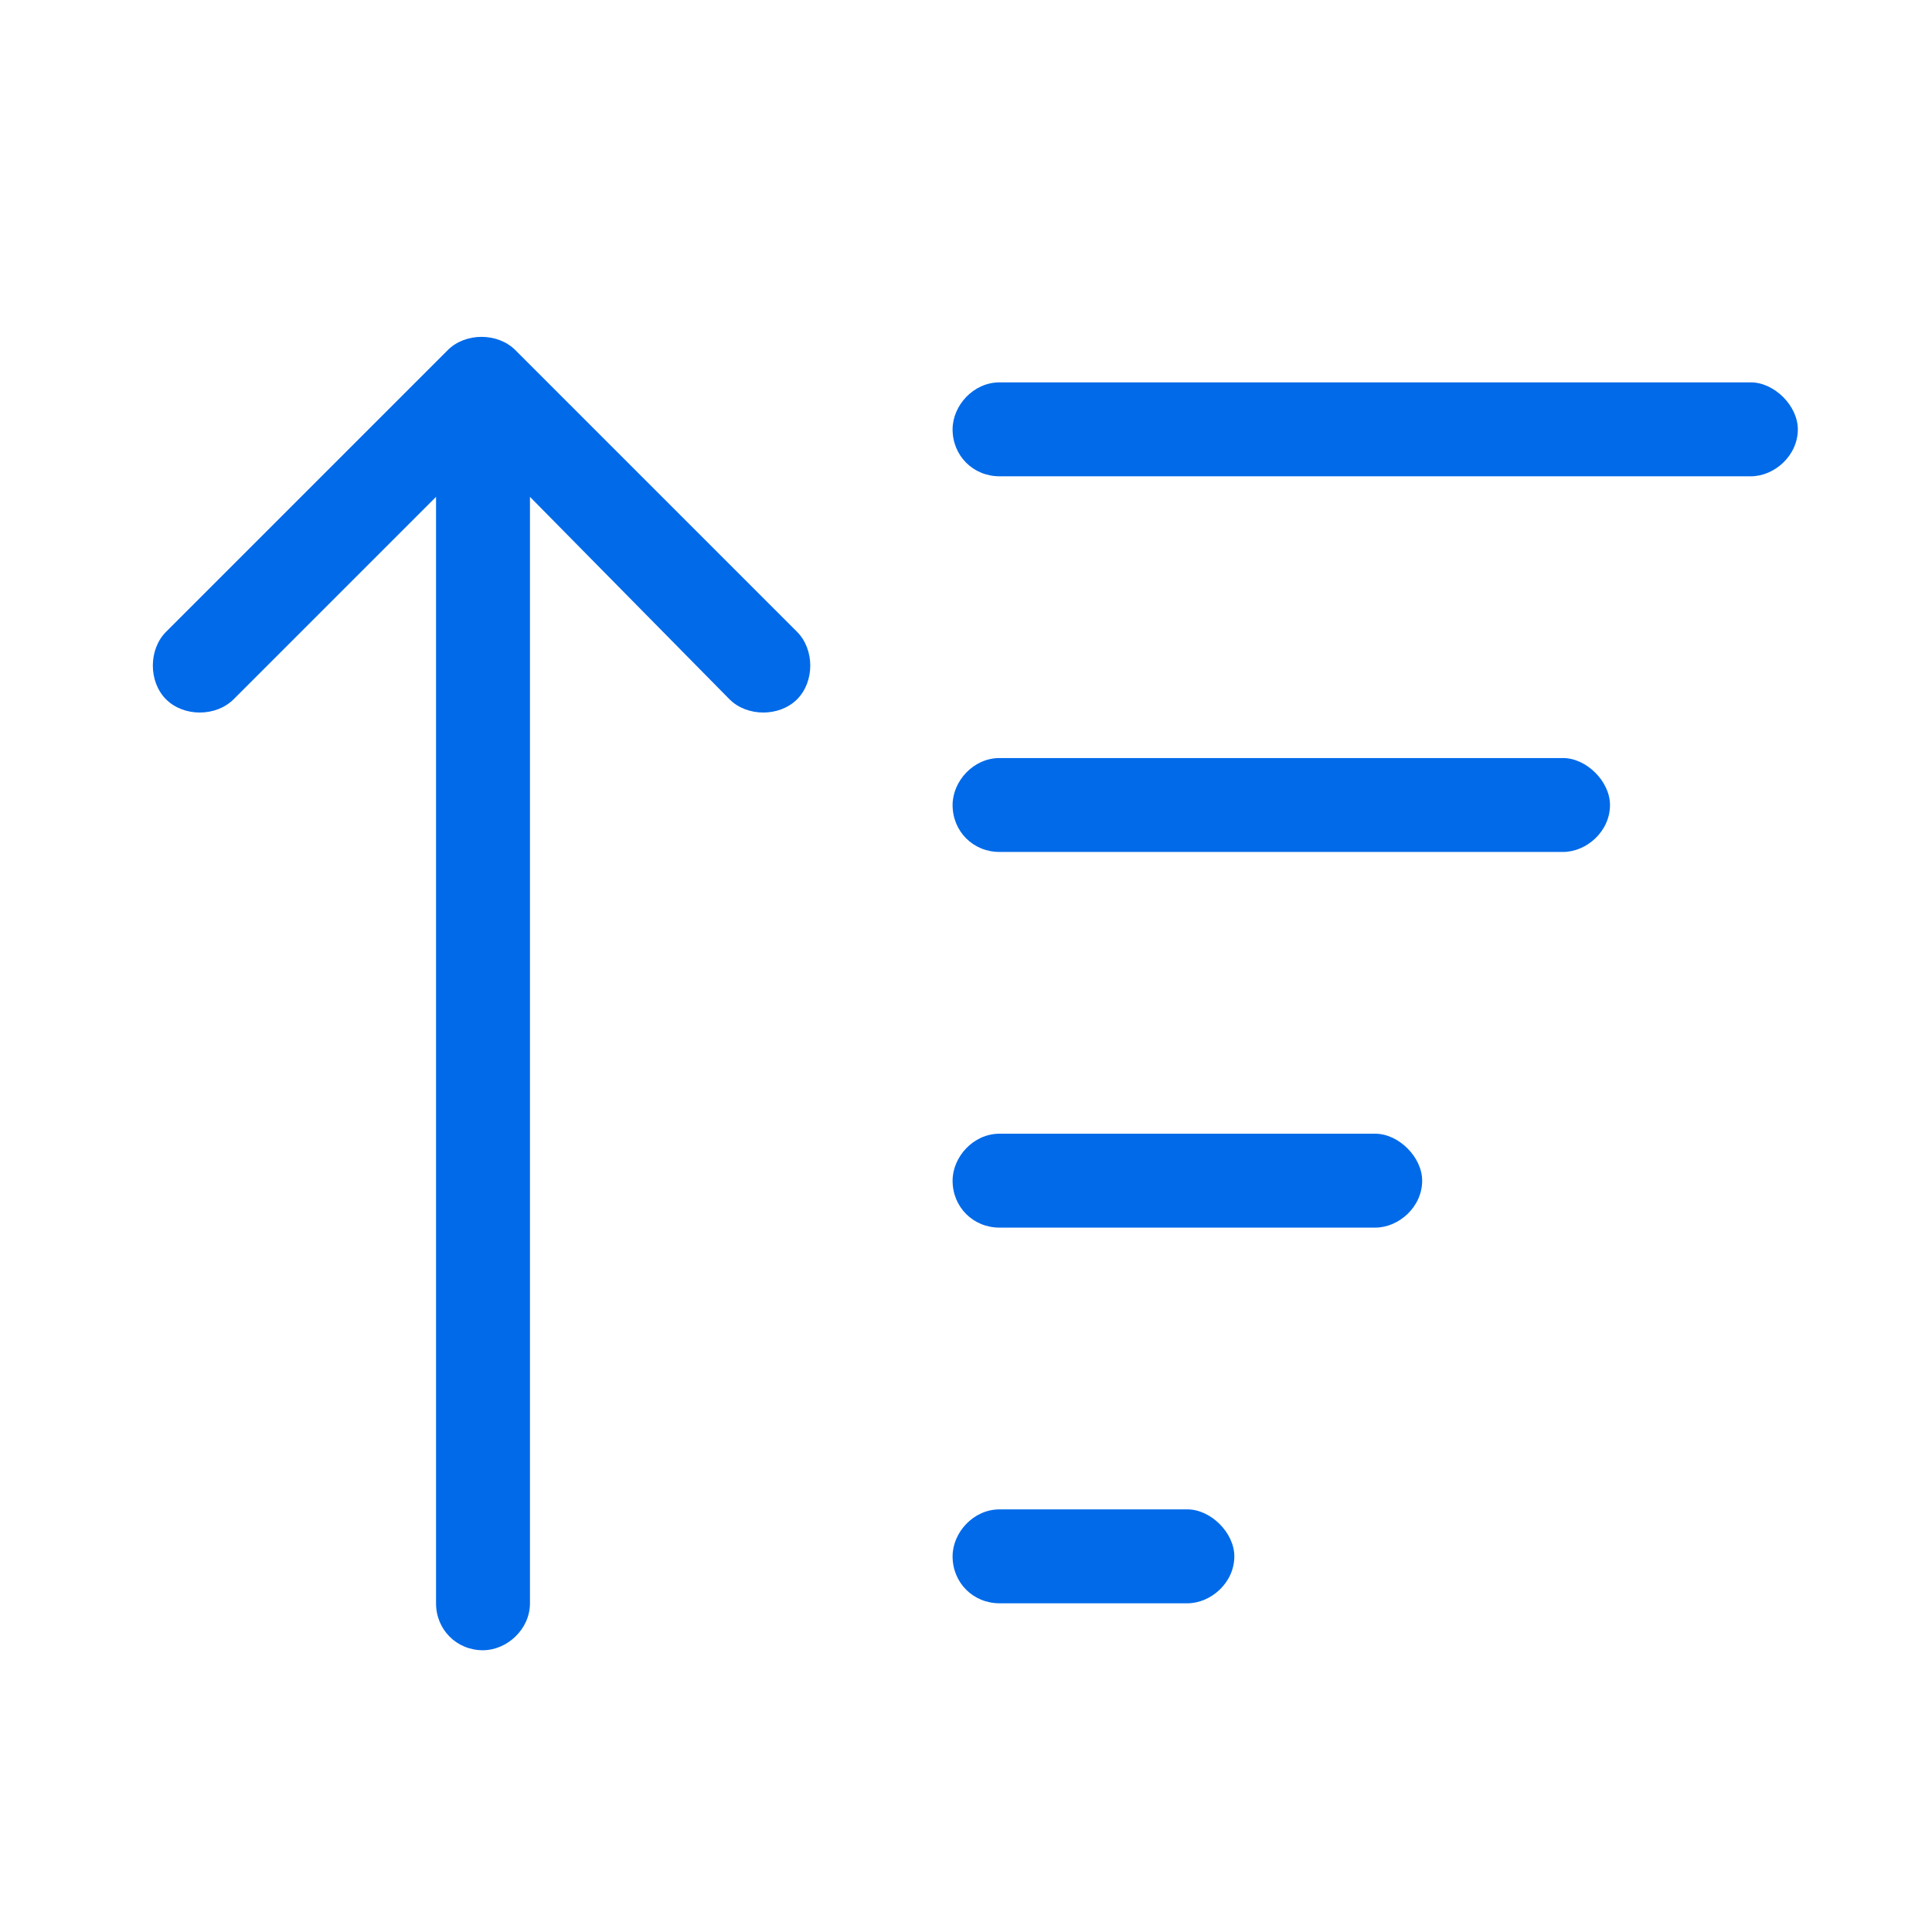 <svg width="36" height="36" viewBox="0 0 36 36" fill="none" xmlns="http://www.w3.org/2000/svg">
<path d="M9.602 6.523L14.852 11.773C15.18 12.102 15.18 12.703 14.852 13.031C14.523 13.359 13.922 13.359 13.594 13.031L9.875 9.258V29.875C9.875 30.367 9.438 30.75 9 30.75C8.508 30.75 8.125 30.367 8.125 29.875V9.258L4.352 13.031C4.023 13.359 3.422 13.359 3.094 13.031C2.766 12.703 2.766 12.102 3.094 11.773L8.344 6.523C8.672 6.195 9.273 6.195 9.602 6.523ZM18.625 29.875C18.133 29.875 17.75 29.492 17.75 29C17.75 28.562 18.133 28.125 18.625 28.125H22.125C22.562 28.125 23 28.562 23 29C23 29.492 22.562 29.875 22.125 29.875H18.625ZM18.625 22.875C18.133 22.875 17.75 22.492 17.75 22C17.75 21.562 18.133 21.125 18.625 21.125H25.625C26.062 21.125 26.5 21.562 26.5 22C26.5 22.492 26.062 22.875 25.625 22.875H18.625ZM18.625 15.875C18.133 15.875 17.75 15.492 17.75 15C17.75 14.562 18.133 14.125 18.625 14.125H29.125C29.562 14.125 30 14.562 30 15C30 15.492 29.562 15.875 29.125 15.875H18.625ZM18.625 8.875C18.133 8.875 17.75 8.492 17.75 8C17.75 7.562 18.133 7.125 18.625 7.125H32.625C33.062 7.125 33.5 7.562 33.5 8C33.5 8.492 33.062 8.875 32.625 8.875H18.625Z" fill="#006AE9"/>
</svg>
